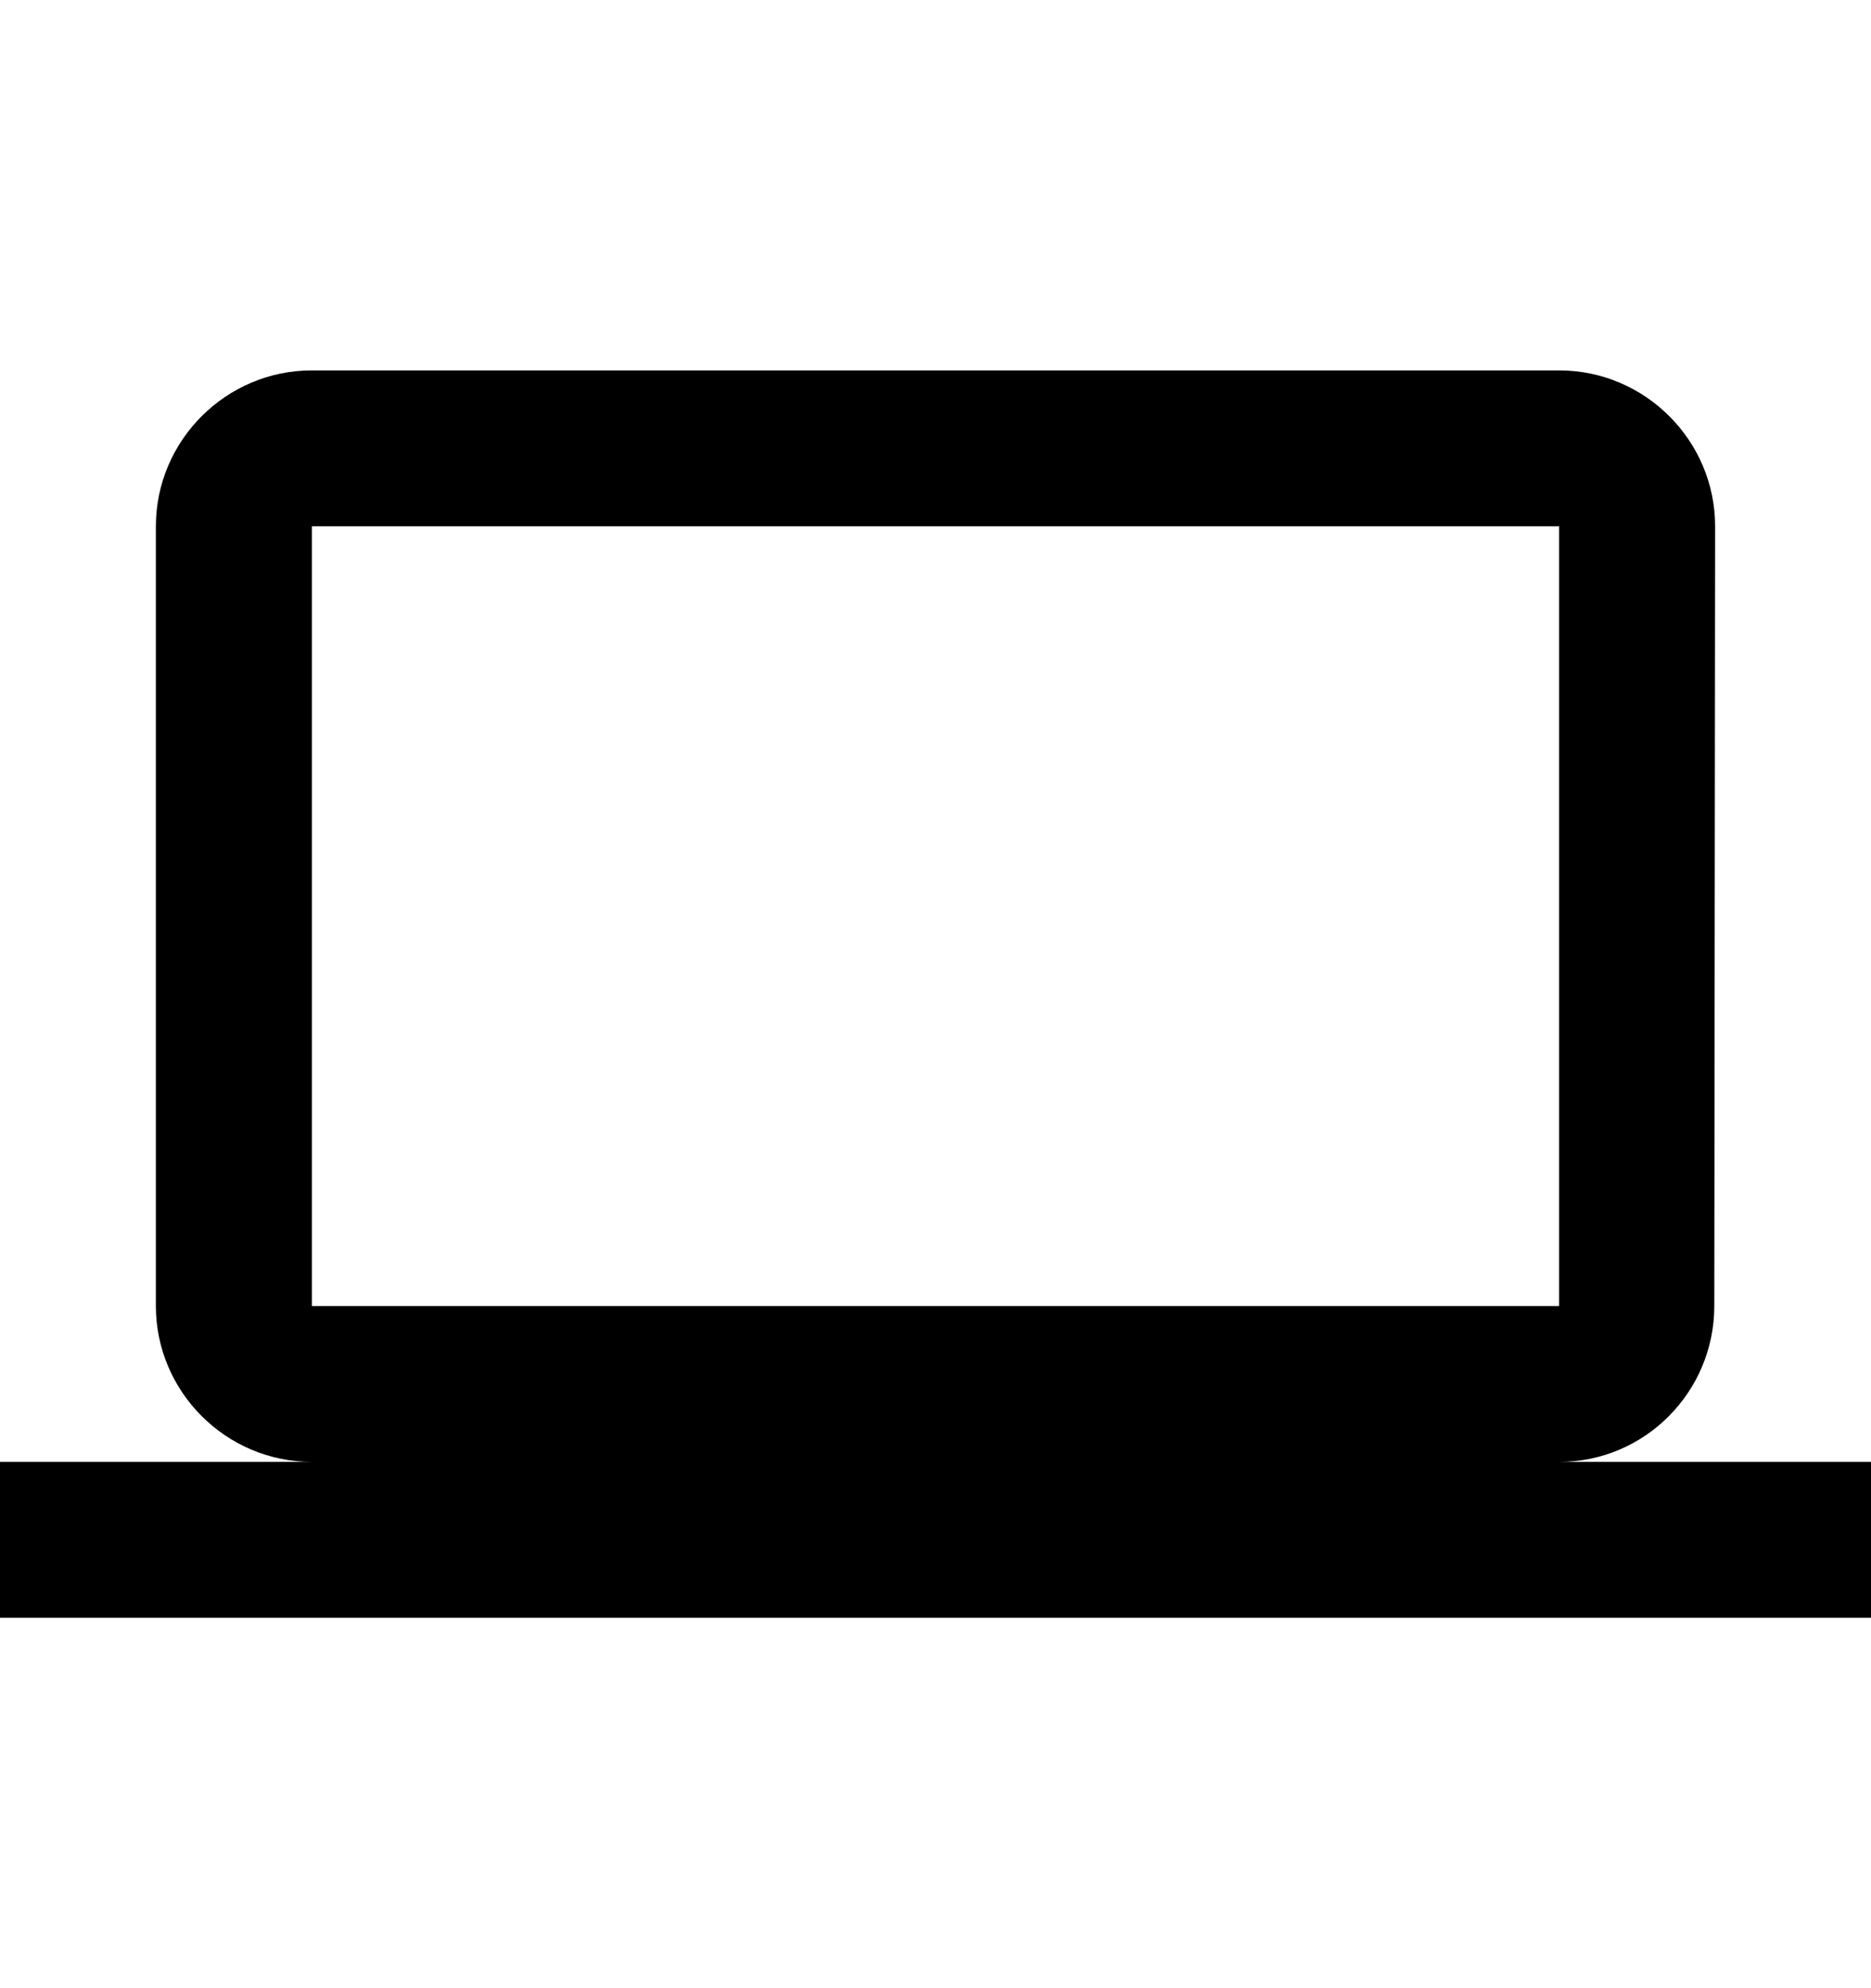 <svg width="16" height="17" viewBox="0 0 16 17" fill="none" xmlns="http://www.w3.org/2000/svg">
<path d="M13.333 12.5C14.067 12.5 14.66 11.9 14.66 11.167L14.667 4.5C14.667 3.767 14.067 3.167 13.333 3.167H2.667C1.933 3.167 1.333 3.767 1.333 4.5V11.167C1.333 11.9 1.933 12.5 2.667 12.5H0V13.833H16V12.5H13.333ZM2.667 4.5H13.333V11.167H2.667V4.5Z" fill="black"/>
</svg>
